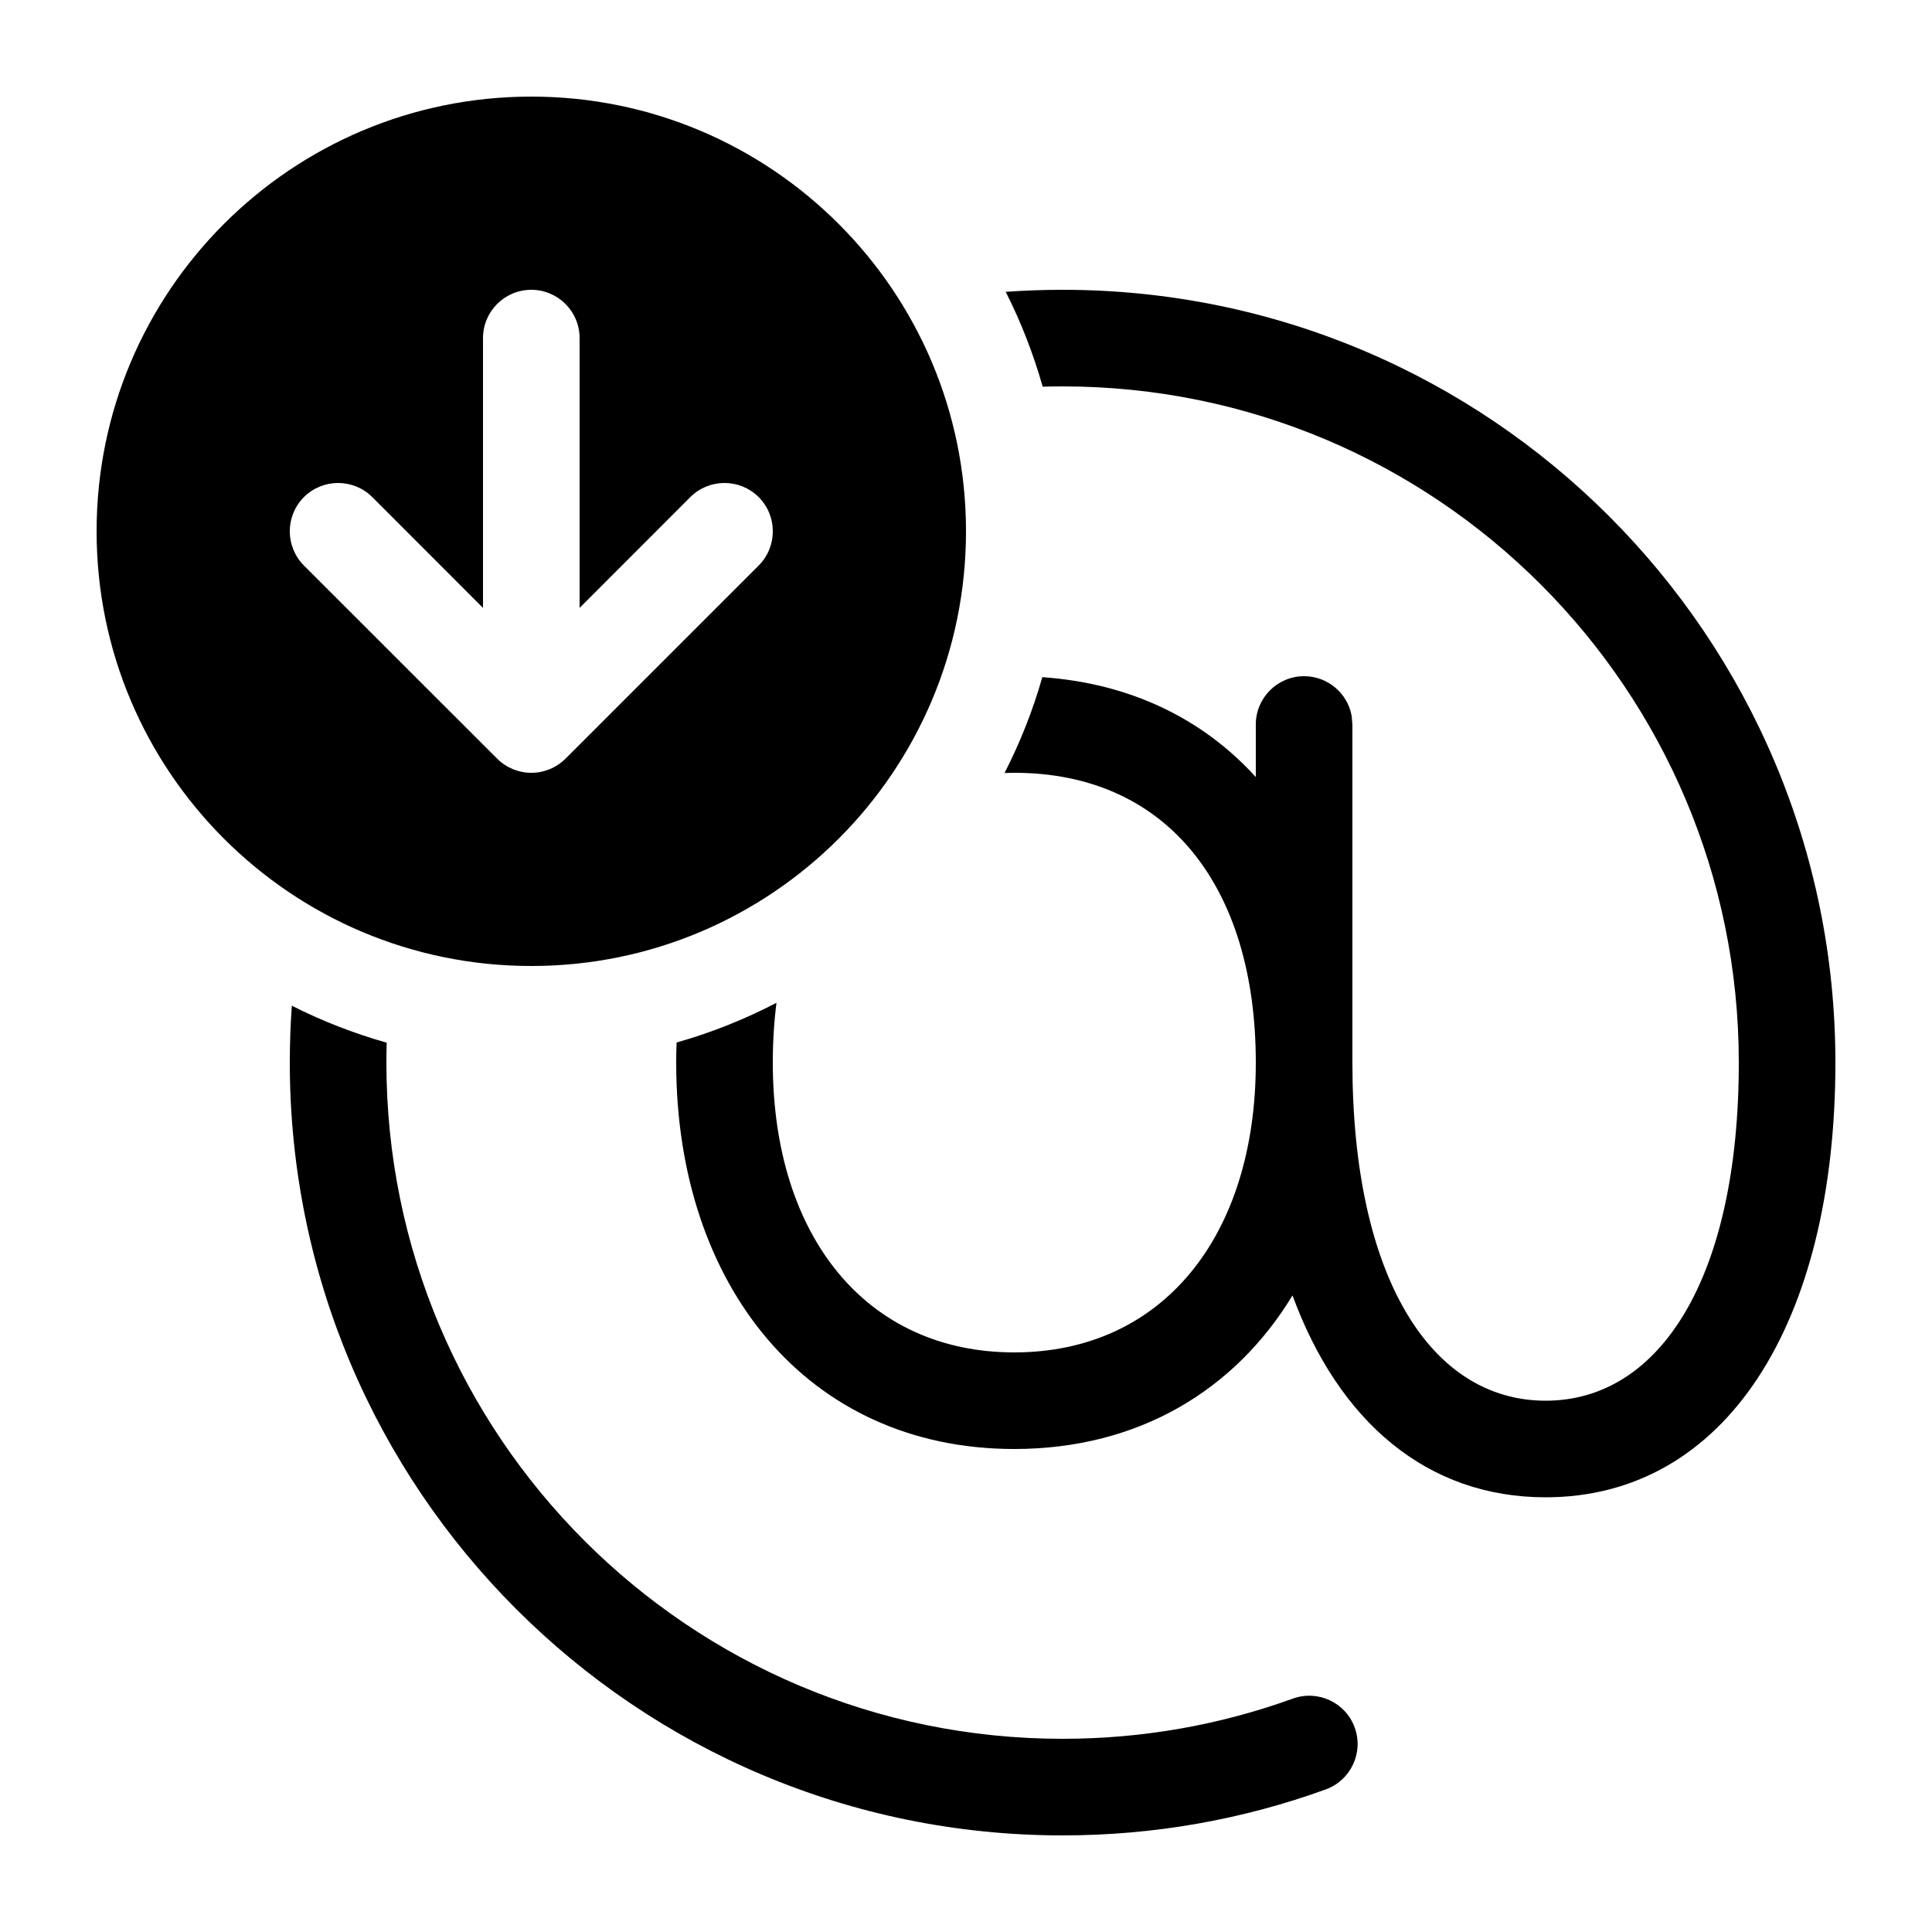 <svg xmlns="http://www.w3.org/2000/svg" viewBox="0 0 20 20" fill="none"><path d="M10 5.5C10 7.985 7.985 10 5.5 10C3.015 10 1 7.985 1 5.5C1 3.015 3.015 1 5.5 1C7.985 1 10 3.015 10 5.5ZM5.146 7.853L5.149 7.856C5.196 7.903 5.251 7.938 5.309 7.962C5.367 7.986 5.43 8 5.497 8L5.5 8L5.503 8C5.57 8 5.633 7.986 5.691 7.962C5.75 7.938 5.806 7.901 5.854 7.854L7.854 5.854C8.049 5.658 8.049 5.342 7.854 5.146C7.658 4.951 7.342 4.951 7.146 5.146L6 6.293V3.5C6 3.224 5.776 3 5.5 3C5.224 3 5 3.224 5 3.5L5 6.293L3.854 5.146C3.658 4.951 3.342 4.951 3.146 5.146C2.951 5.342 2.951 5.658 3.146 5.854L5.146 7.853ZM13 8.044C12.457 7.446 11.709 7.074 10.79 7.01C10.692 7.356 10.56 7.687 10.399 8.002C10.433 8.001 10.466 8 10.5 8C12.076 8 13 9.171 13 11C13 12.797 12.034 14 10.5 14C8.966 14 8 12.797 8 11C8 10.784 8.013 10.577 8.038 10.381C7.711 10.551 7.365 10.69 7.004 10.792C7.001 10.861 7 10.93 7 11C7 13.307 8.359 15 10.5 15C11.782 15 12.784 14.393 13.38 13.41C13.86 14.719 14.774 15.5 16 15.5C17.858 15.5 19 13.706 19 11C19 6.582 15.418 3 11 3C10.802 3 10.606 3.007 10.411 3.021C10.569 3.333 10.697 3.661 10.794 4.003C10.862 4.001 10.931 4 11 4C14.866 4 18 7.134 18 11C18 13.223 17.187 14.5 16 14.5C14.813 14.5 14 13.223 14 11V7.5L13.992 7.41C13.95 7.177 13.745 7 13.5 7C13.224 7 13 7.224 13 7.5L13 8.044ZM3.021 10.411C3.333 10.569 3.661 10.697 4.003 10.794C4.001 10.862 4 10.931 4 11C4 14.866 7.134 18 11 18C11.823 18 12.626 17.858 13.383 17.584C13.643 17.49 13.93 17.624 14.024 17.884C14.118 18.144 13.983 18.43 13.724 18.524C12.858 18.838 11.94 19 11 19C6.582 19 3 15.418 3 11C3 10.802 3.007 10.606 3.021 10.411Z" fill="currentColor"/></svg>